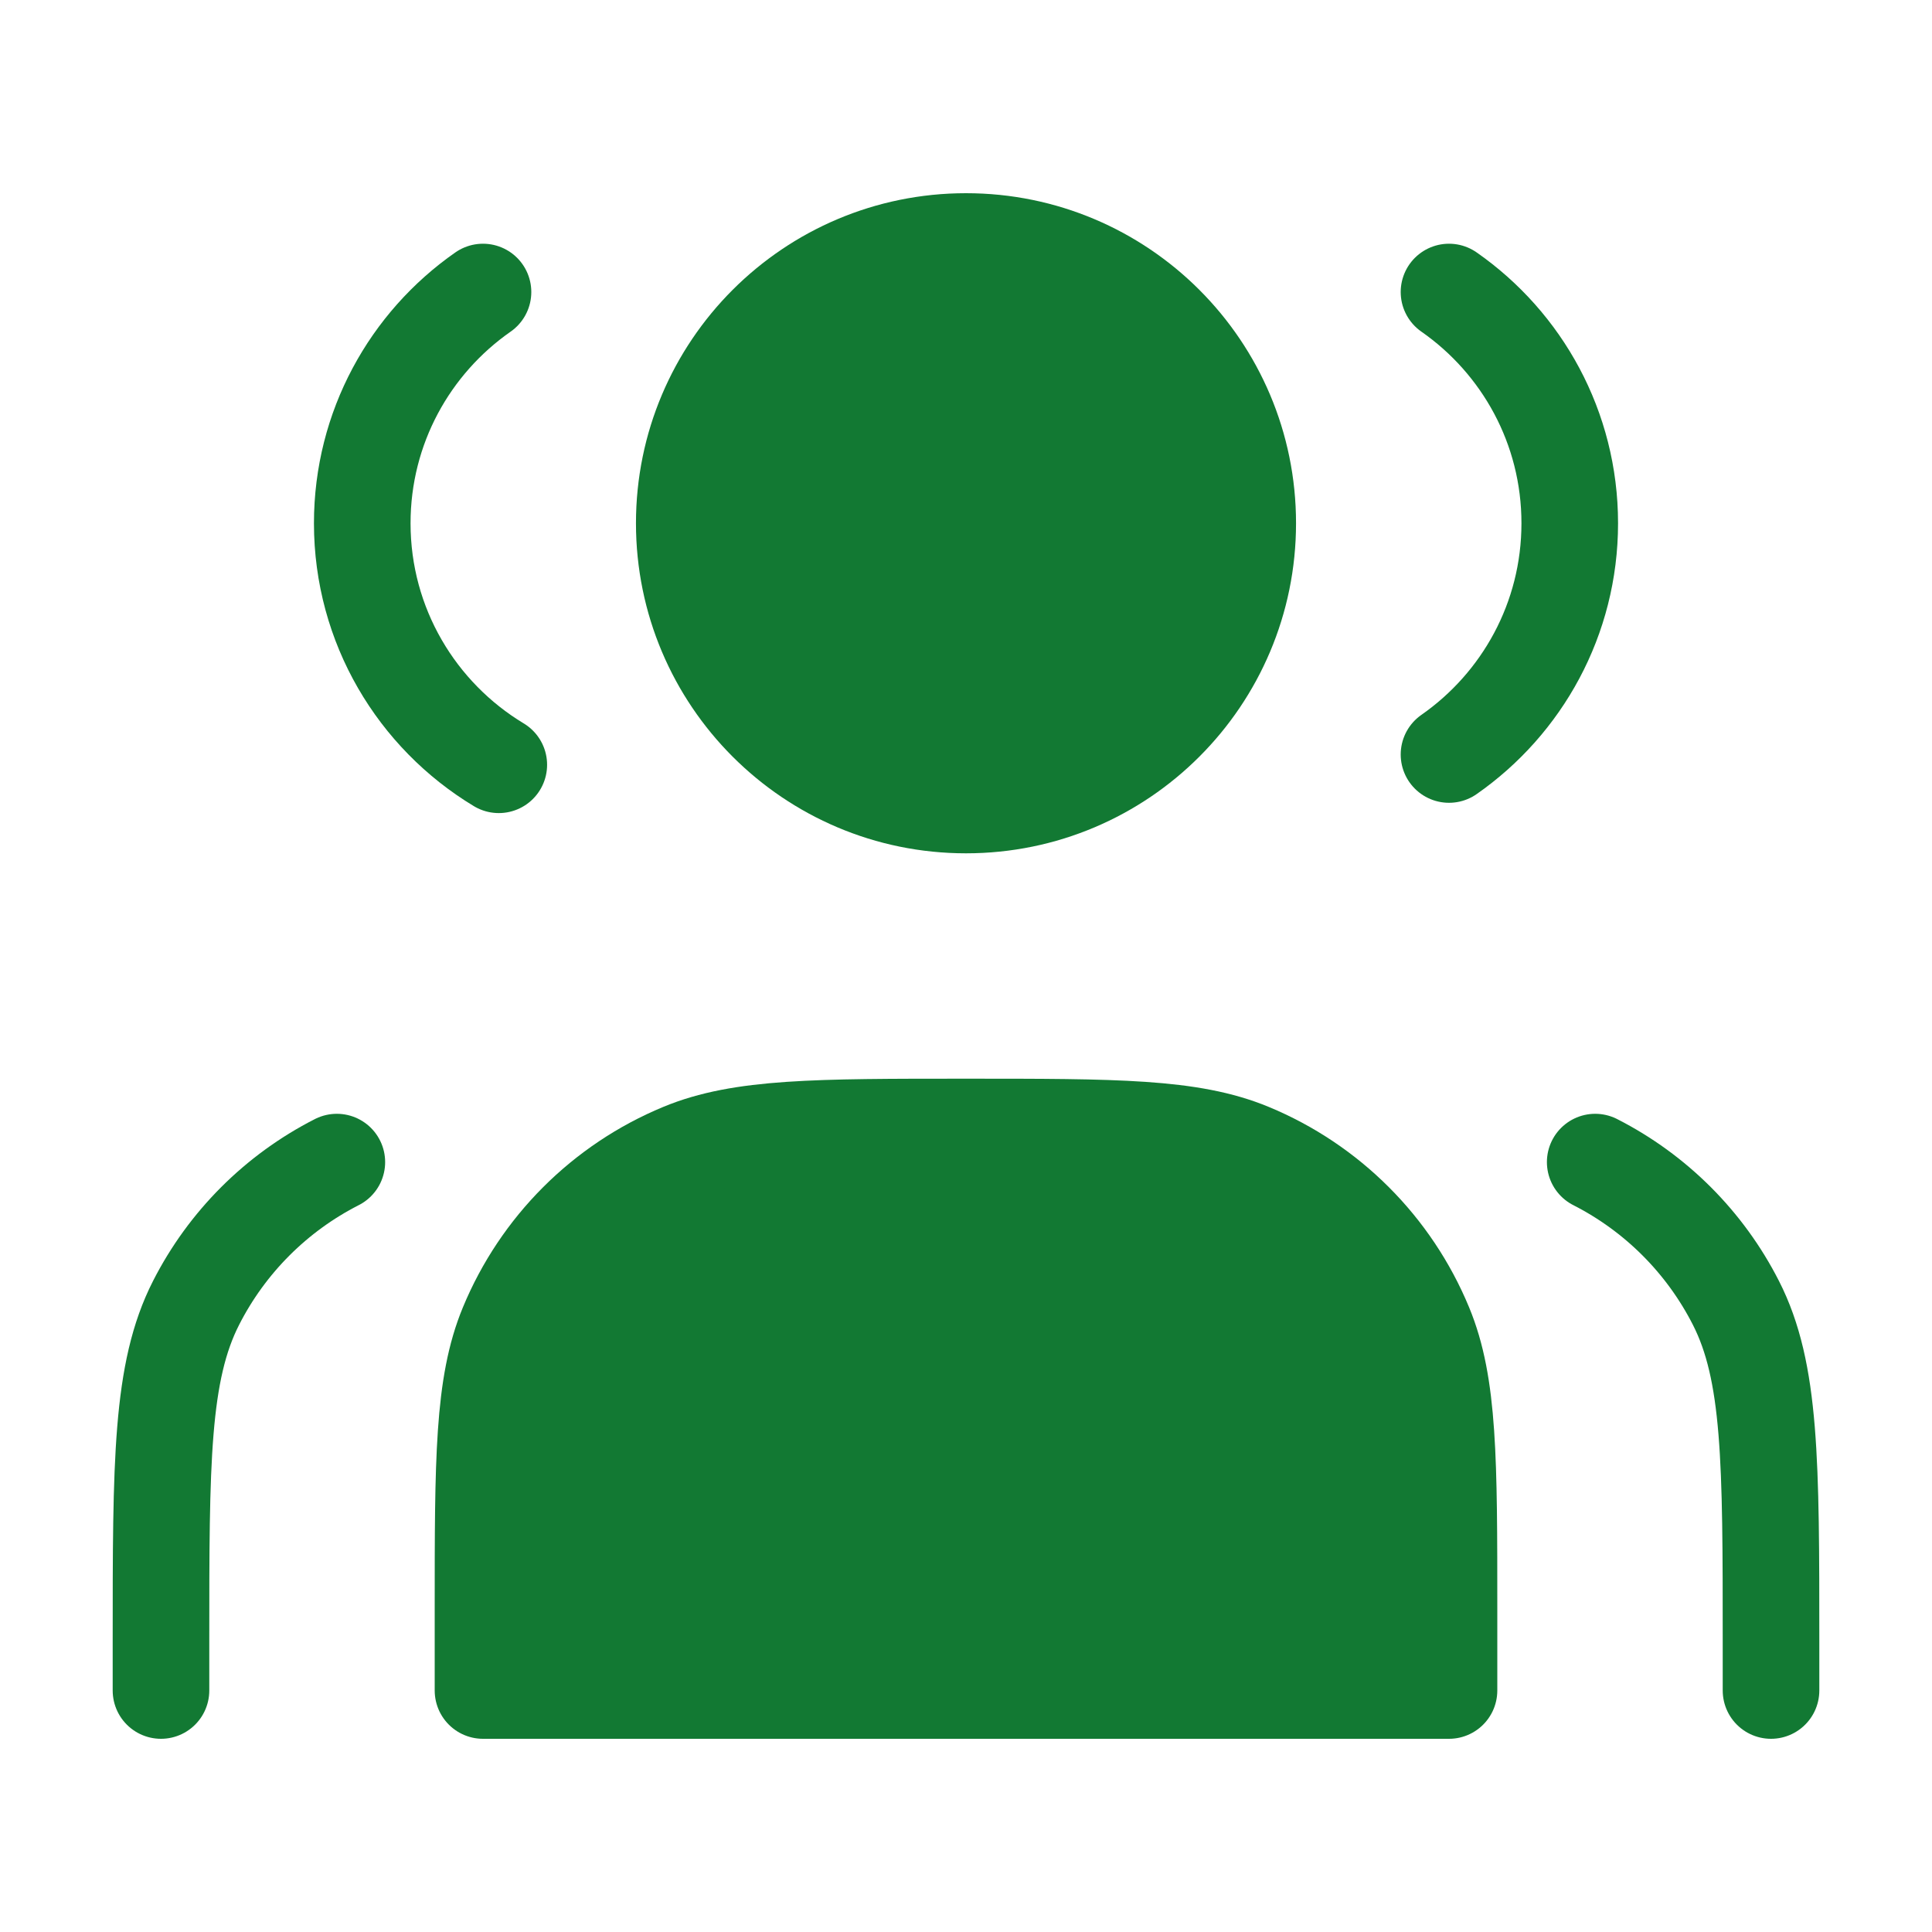 <svg width="40" height="40" viewBox="0 0 40 40" fill="none" xmlns="http://www.w3.org/2000/svg">
<path d="M20 16.667C23.222 16.667 25.833 14.055 25.833 10.833C25.833 7.612 23.222 5 20 5C16.778 5 14.167 7.612 14.167 10.833C14.167 14.055 16.778 16.667 20 16.667Z" fill="#127933" stroke="#127933" stroke-width="2" stroke-linecap="round" stroke-linejoin="round"/>
<path d="M10 6.046C8.489 7.1 7.5 8.851 7.5 10.834C7.5 12.955 8.633 14.813 10.327 15.834" stroke="#127933" stroke-width="2" stroke-linecap="round" stroke-linejoin="round"/>
<path d="M30 6.046C31.511 7.1 32.5 8.851 32.5 10.834C32.5 12.816 31.511 14.567 30 15.621" stroke="#127933" stroke-width="2" stroke-linecap="round" stroke-linejoin="round"/>
<path d="M10 33.333V35H30V33.333C30 30.227 30 28.674 29.492 27.449C28.816 25.815 27.518 24.517 25.885 23.841C24.659 23.333 23.106 23.333 20 23.333C16.894 23.333 15.341 23.333 14.115 23.841C12.482 24.517 11.184 25.815 10.508 27.449C10 28.674 10 30.227 10 33.333Z" fill="#127933" stroke="#127933" stroke-width="2" stroke-linecap="round" stroke-linejoin="round"/>
<path d="M36.667 35V34C36.667 30.266 36.667 28.4 35.94 26.974C35.301 25.719 34.281 24.699 33.027 24.06" stroke="#127933" stroke-width="2" stroke-linecap="round" stroke-linejoin="round"/>
<path d="M3.333 35V34C3.333 30.266 3.333 28.4 4.06 26.974C4.699 25.719 5.719 24.699 6.974 24.06" stroke="#127933" stroke-width="2" stroke-linecap="round" stroke-linejoin="round"/>
</svg>
